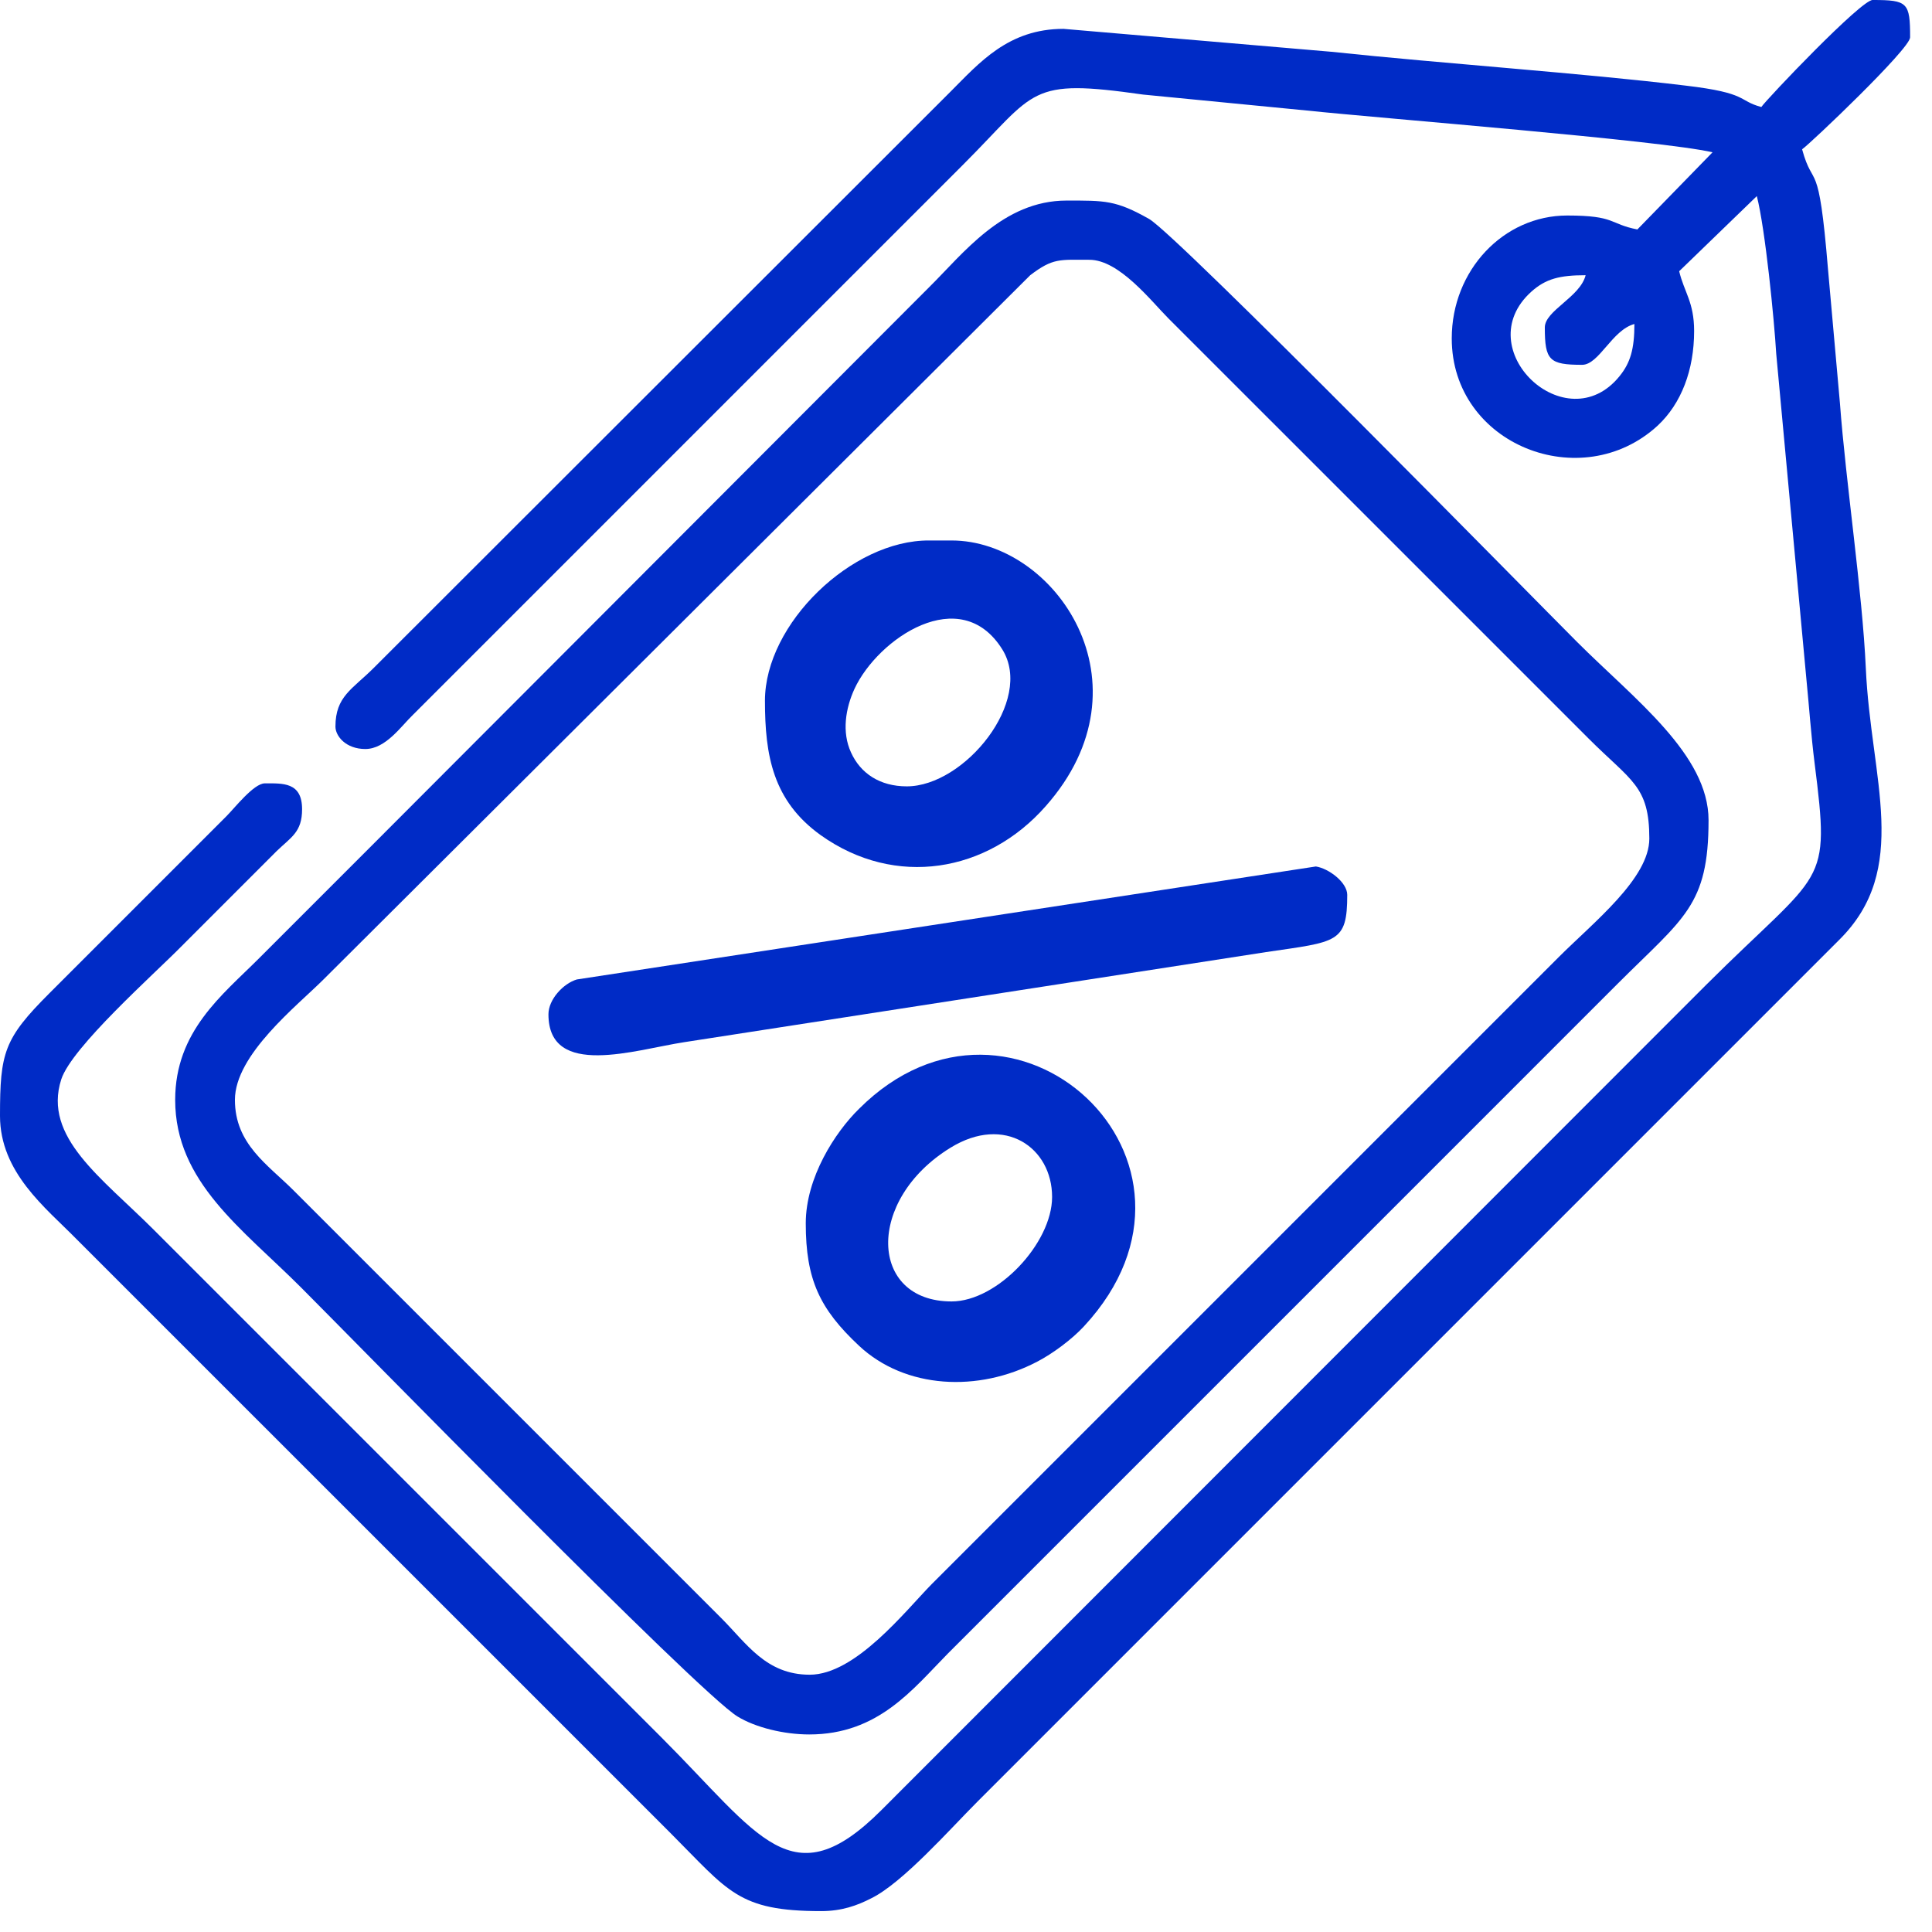 <?xml version="1.0" encoding="UTF-8"?>
<svg xmlns="http://www.w3.org/2000/svg" width="64" height="64" viewBox="0 0 64 64" fill="none">
  <path fill-rule="evenodd" clip-rule="evenodd" d="M51.174 10.848C51.174 11.936 51.322 12.085 52.41 12.085C52.971 12.085 53.4 10.931 54.142 10.733C54.142 11.557 54.01 12.019 53.647 12.464C51.883 14.64 48.618 11.557 50.729 9.661C51.207 9.233 51.669 9.117 52.526 9.117C52.344 9.843 51.174 10.288 51.174 10.848ZM58.346 3.545C57.554 3.331 57.933 3.083 55.84 2.836C52.443 2.424 47.844 2.111 44.101 1.715L35.231 0.956C33.401 0.956 32.445 2.078 31.489 3.034L12.381 22.125C11.672 22.834 11.112 23.065 11.112 24.07C11.112 24.384 11.458 24.812 12.101 24.812C12.777 24.812 13.288 24.054 13.684 23.675C14.195 23.164 14.607 22.752 15.102 22.257L31.918 5.441C34.358 3.001 34.044 2.589 37.869 3.133L43.277 3.66C45.783 3.924 55.032 4.649 56.73 5.045L54.24 7.601C53.301 7.419 53.532 7.139 51.916 7.139C49.806 7.139 48.091 8.952 48.091 11.211C48.091 14.739 52.394 16.421 54.916 14.096C55.691 13.371 56.12 12.266 56.12 10.964C56.12 10.008 55.79 9.678 55.625 8.985L58.197 6.496C58.477 7.584 58.774 10.601 58.84 11.722L59.846 22.57C59.928 23.395 59.994 24.351 60.11 25.274C60.637 29.445 60.423 28.736 56.516 32.627L29.198 59.962C26.23 62.929 25.175 60.819 21.91 57.554L9.298 44.942C7.864 43.508 6.529 42.173 5.094 40.738C3.363 39.007 1.418 37.672 2.028 35.759C2.374 34.688 5.111 32.264 6.018 31.341L9.166 28.192C9.645 27.73 10.007 27.566 10.007 26.807C10.007 25.901 9.364 25.95 8.771 25.95C8.408 25.95 7.765 26.774 7.501 27.038L1.632 32.907C0.132 34.407 0 34.869 0 36.963C0 38.842 1.517 40.013 2.506 41.019L22.224 60.736C24.136 62.649 24.449 63.308 27.203 63.308C27.879 63.308 28.39 63.127 28.868 62.88C29.906 62.368 31.489 60.572 32.363 59.698L60.917 31.143C63.308 28.786 61.973 25.818 61.808 22.142C61.692 19.586 61.148 16.009 60.95 13.354L60.555 8.919C60.242 5.111 60.077 6.331 59.697 4.946C59.961 4.765 63.275 1.616 63.275 1.237C63.275 0.083 63.193 0 62.038 0C61.676 -0.033 58.527 3.281 58.346 3.545Z" fill="#002BC6"></path>
  <path fill-rule="evenodd" clip-rule="evenodd" d="M26.823 55.477C25.373 55.477 24.73 54.438 23.889 53.598L9.727 39.436C8.87 38.578 7.782 37.903 7.782 36.435C7.782 34.935 9.842 33.319 10.716 32.446L34.127 9.117C34.885 8.54 35.1 8.606 36.089 8.606C37.078 8.606 38.133 9.975 38.71 10.552L52.625 24.466C54.043 25.884 54.636 26.032 54.636 27.78C54.636 29.099 52.79 30.55 51.636 31.704L30.863 52.477C29.989 53.367 28.34 55.477 26.823 55.477ZM5.803 36.435C5.803 39.156 8.029 40.705 9.974 42.651C11.705 44.382 23.131 56.071 24.433 56.862C25.026 57.225 25.966 57.456 26.807 57.456C29.099 57.456 30.236 55.955 31.407 54.768L49.888 36.287C51.157 35.017 52.328 33.847 53.597 32.577C55.774 30.401 56.598 30.006 56.598 27.17C56.598 24.994 54.142 23.164 52.245 21.268C50.778 19.8 39.007 7.798 38.067 7.254C36.963 6.628 36.6 6.644 35.331 6.644C33.22 6.644 31.901 8.408 30.78 9.513L12.266 28.06C10.996 29.33 9.826 30.5 8.556 31.77C7.369 32.957 5.803 34.16 5.803 36.435Z" fill="#002BC6"></path>
  <path fill-rule="evenodd" clip-rule="evenodd" d="M30.038 26.049C29.148 26.049 28.505 25.62 28.192 24.928C27.879 24.252 28.011 23.46 28.307 22.817C29.082 21.152 31.819 19.289 33.204 21.515C34.259 23.213 31.951 26.049 30.038 26.049ZM25.34 23.213C25.34 25.027 25.603 26.527 27.186 27.665C29.659 29.428 32.709 28.901 34.638 26.708C38.232 22.653 34.951 17.904 31.522 17.904H30.78C28.225 17.888 25.34 20.658 25.34 23.213Z" fill="#002BC6"></path>
  <path fill-rule="evenodd" clip-rule="evenodd" d="M31.522 43.112C28.785 43.112 28.67 39.749 31.489 38.018C33.286 36.913 34.852 38.018 34.852 39.65C34.852 41.183 33.039 43.112 31.522 43.112ZM26.692 40.524C26.692 42.387 27.153 43.36 28.456 44.58C29.989 46.014 32.412 46.129 34.358 45.107C34.869 44.843 35.512 44.365 35.907 43.937C40.985 38.463 33.55 31.638 28.456 36.732C27.664 37.507 26.692 39.007 26.692 40.524Z" fill="#002BC6"></path>
  <path fill-rule="evenodd" clip-rule="evenodd" d="M18.168 33.6C18.168 35.743 21.053 34.77 22.669 34.523L41.941 31.539C44.299 31.193 44.629 31.242 44.629 29.643C44.629 29.231 44.019 28.769 43.59 28.703L19.108 32.446C18.663 32.578 18.168 33.105 18.168 33.6Z" fill="#002BC6"></path>
</svg>
